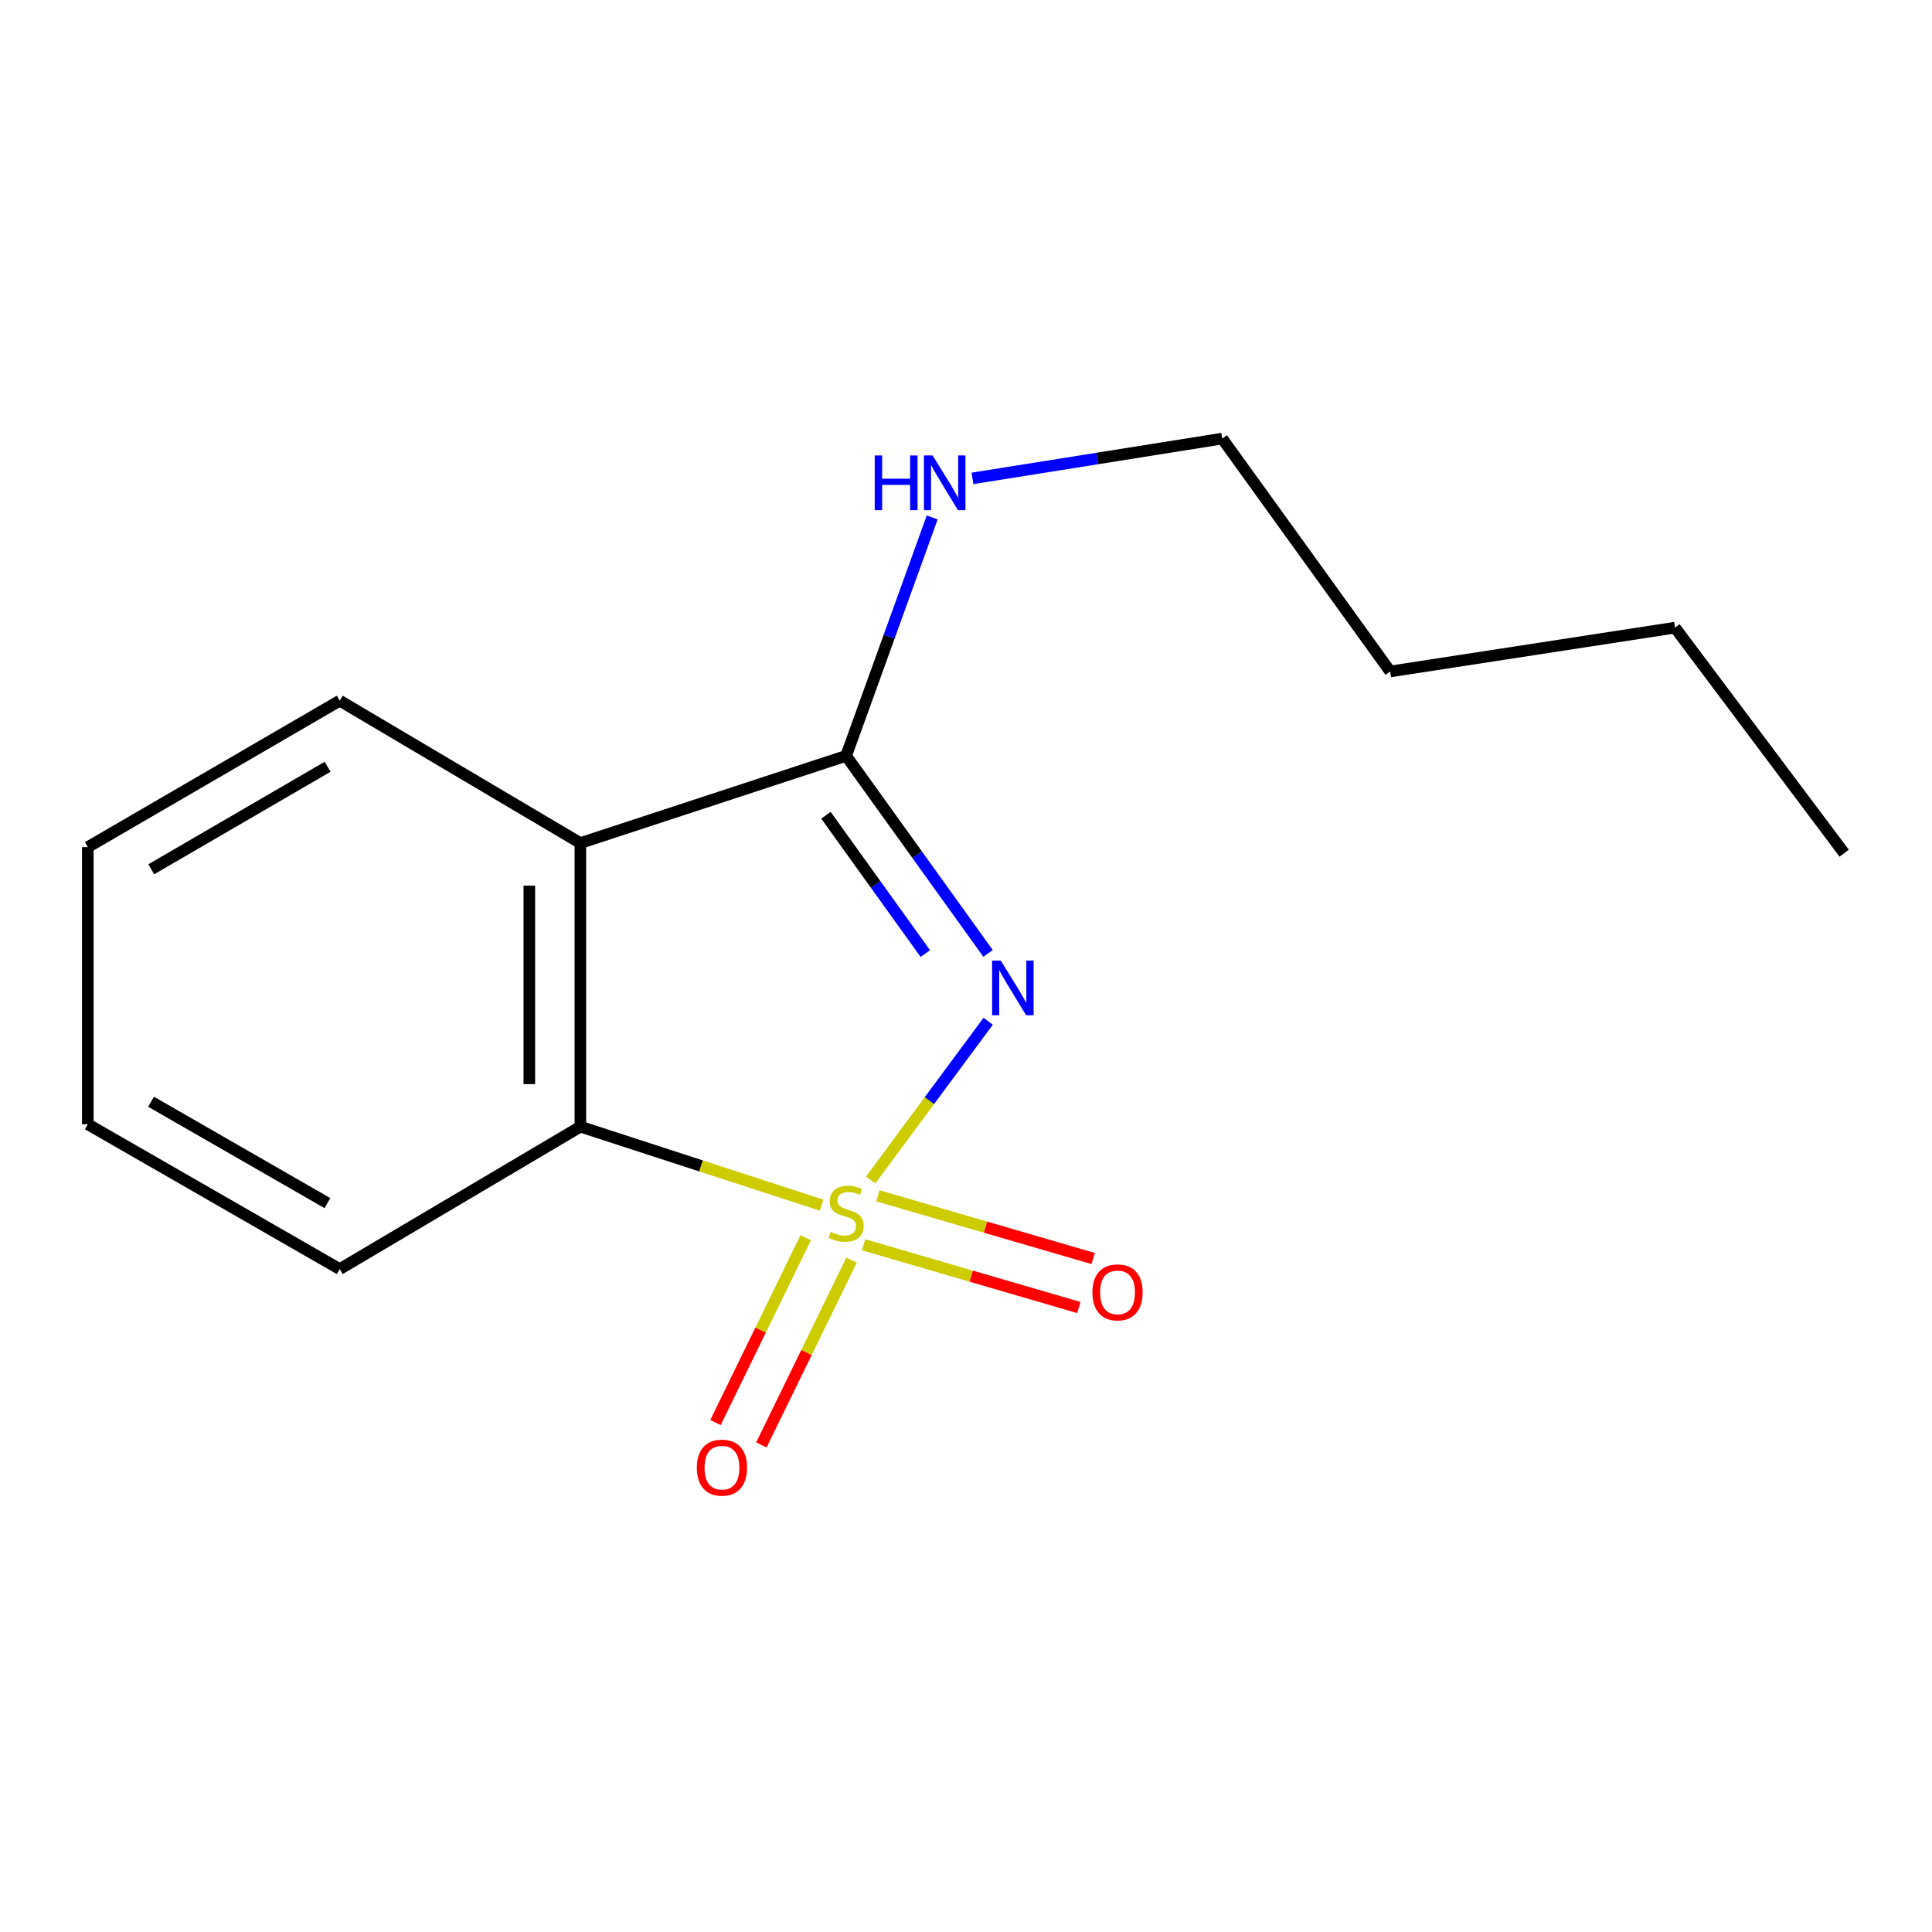 <?xml version='1.0' encoding='iso-8859-1'?>
<svg version='1.1' baseProfile='full'
              xmlns='http://www.w3.org/2000/svg'
                      xmlns:rdkit='http://www.rdkit.org/xml'
                      xmlns:xlink='http://www.w3.org/1999/xlink'
                  xml:space='preserve'
width='1000px' height='1000px' viewBox='0 0 1000 1000'>
<!-- END OF HEADER -->
<rect style='opacity:1.0;fill:#FFFFFF;stroke:none' width='1000' height='1000' x='0' y='0'> </rect>
<path class='bond-0' d='M 450.654,610.745 L 481.066,569.672' style='fill:none;fill-rule:evenodd;stroke:#CCCC00;stroke-width:6px;stroke-linecap:butt;stroke-linejoin:miter;stroke-opacity:1' />
<path class='bond-0' d='M 481.066,569.672 L 511.477,528.599' style='fill:none;fill-rule:evenodd;stroke:#0000FF;stroke-width:6px;stroke-linecap:butt;stroke-linejoin:miter;stroke-opacity:1' />
<path class='bond-3' d='M 425.252,623.775 L 362.826,603.468' style='fill:none;fill-rule:evenodd;stroke:#CCCC00;stroke-width:6px;stroke-linecap:butt;stroke-linejoin:miter;stroke-opacity:1' />
<path class='bond-3' d='M 362.826,603.468 L 300.399,583.161' style='fill:none;fill-rule:evenodd;stroke:#000000;stroke-width:6px;stroke-linecap:butt;stroke-linejoin:miter;stroke-opacity:1' />
<path class='bond-4' d='M 417.024,640.652 L 393.679,688.479' style='fill:none;fill-rule:evenodd;stroke:#CCCC00;stroke-width:6px;stroke-linecap:butt;stroke-linejoin:miter;stroke-opacity:1' />
<path class='bond-4' d='M 393.679,688.479 L 370.333,736.305' style='fill:none;fill-rule:evenodd;stroke:#FF0000;stroke-width:6px;stroke-linecap:butt;stroke-linejoin:miter;stroke-opacity:1' />
<path class='bond-4' d='M 440.77,652.243 L 417.425,700.07' style='fill:none;fill-rule:evenodd;stroke:#CCCC00;stroke-width:6px;stroke-linecap:butt;stroke-linejoin:miter;stroke-opacity:1' />
<path class='bond-4' d='M 417.425,700.07 L 394.079,747.896' style='fill:none;fill-rule:evenodd;stroke:#FF0000;stroke-width:6px;stroke-linecap:butt;stroke-linejoin:miter;stroke-opacity:1' />
<path class='bond-5' d='M 446.99,644.301 L 502.701,660.537' style='fill:none;fill-rule:evenodd;stroke:#CCCC00;stroke-width:6px;stroke-linecap:butt;stroke-linejoin:miter;stroke-opacity:1' />
<path class='bond-5' d='M 502.701,660.537 L 558.411,676.773' style='fill:none;fill-rule:evenodd;stroke:#FF0000;stroke-width:6px;stroke-linecap:butt;stroke-linejoin:miter;stroke-opacity:1' />
<path class='bond-5' d='M 454.383,618.933 L 510.094,635.169' style='fill:none;fill-rule:evenodd;stroke:#CCCC00;stroke-width:6px;stroke-linecap:butt;stroke-linejoin:miter;stroke-opacity:1' />
<path class='bond-5' d='M 510.094,635.169 L 565.804,651.404' style='fill:none;fill-rule:evenodd;stroke:#FF0000;stroke-width:6px;stroke-linecap:butt;stroke-linejoin:miter;stroke-opacity:1' />
<path class='bond-1' d='M 511.421,493.489 L 474.685,442.356' style='fill:none;fill-rule:evenodd;stroke:#0000FF;stroke-width:6px;stroke-linecap:butt;stroke-linejoin:miter;stroke-opacity:1' />
<path class='bond-1' d='M 474.685,442.356 L 437.948,391.222' style='fill:none;fill-rule:evenodd;stroke:#000000;stroke-width:6px;stroke-linecap:butt;stroke-linejoin:miter;stroke-opacity:1' />
<path class='bond-1' d='M 478.941,493.567 L 453.225,457.773' style='fill:none;fill-rule:evenodd;stroke:#0000FF;stroke-width:6px;stroke-linecap:butt;stroke-linejoin:miter;stroke-opacity:1' />
<path class='bond-1' d='M 453.225,457.773 L 427.51,421.98' style='fill:none;fill-rule:evenodd;stroke:#000000;stroke-width:6px;stroke-linecap:butt;stroke-linejoin:miter;stroke-opacity:1' />
<path class='bond-6' d='M 437.948,391.222 L 460.227,329.519' style='fill:none;fill-rule:evenodd;stroke:#000000;stroke-width:6px;stroke-linecap:butt;stroke-linejoin:miter;stroke-opacity:1' />
<path class='bond-6' d='M 460.227,329.519 L 482.506,267.816' style='fill:none;fill-rule:evenodd;stroke:#0000FF;stroke-width:6px;stroke-linecap:butt;stroke-linejoin:miter;stroke-opacity:1' />
<path class='bond-15' d='M 437.948,391.222 L 300.399,436.377' style='fill:none;fill-rule:evenodd;stroke:#000000;stroke-width:6px;stroke-linecap:butt;stroke-linejoin:miter;stroke-opacity:1' />
<path class='bond-2' d='M 300.399,436.377 L 300.399,583.161' style='fill:none;fill-rule:evenodd;stroke:#000000;stroke-width:6px;stroke-linecap:butt;stroke-linejoin:miter;stroke-opacity:1' />
<path class='bond-2' d='M 273.975,458.395 L 273.975,561.143' style='fill:none;fill-rule:evenodd;stroke:#000000;stroke-width:6px;stroke-linecap:butt;stroke-linejoin:miter;stroke-opacity:1' />
<path class='bond-7' d='M 300.399,436.377 L 175.855,362.67' style='fill:none;fill-rule:evenodd;stroke:#000000;stroke-width:6px;stroke-linecap:butt;stroke-linejoin:miter;stroke-opacity:1' />
<path class='bond-8' d='M 300.399,583.161 L 175.855,656.883' style='fill:none;fill-rule:evenodd;stroke:#000000;stroke-width:6px;stroke-linecap:butt;stroke-linejoin:miter;stroke-opacity:1' />
<path class='bond-9' d='M 503.352,247.609 L 567.985,237.312' style='fill:none;fill-rule:evenodd;stroke:#0000FF;stroke-width:6px;stroke-linecap:butt;stroke-linejoin:miter;stroke-opacity:1' />
<path class='bond-9' d='M 567.985,237.312 L 632.617,227.014' style='fill:none;fill-rule:evenodd;stroke:#000000;stroke-width:6px;stroke-linecap:butt;stroke-linejoin:miter;stroke-opacity:1' />
<path class='bond-16' d='M 175.855,362.67 L 45.455,438.462' style='fill:none;fill-rule:evenodd;stroke:#000000;stroke-width:6px;stroke-linecap:butt;stroke-linejoin:miter;stroke-opacity:1' />
<path class='bond-16' d='M 169.573,396.884 L 78.293,449.938' style='fill:none;fill-rule:evenodd;stroke:#000000;stroke-width:6px;stroke-linecap:butt;stroke-linejoin:miter;stroke-opacity:1' />
<path class='bond-13' d='M 175.855,656.883 L 45.455,581.913' style='fill:none;fill-rule:evenodd;stroke:#000000;stroke-width:6px;stroke-linecap:butt;stroke-linejoin:miter;stroke-opacity:1' />
<path class='bond-13' d='M 169.465,622.73 L 78.185,570.251' style='fill:none;fill-rule:evenodd;stroke:#000000;stroke-width:6px;stroke-linecap:butt;stroke-linejoin:miter;stroke-opacity:1' />
<path class='bond-10' d='M 632.617,227.014 L 719.551,347.55' style='fill:none;fill-rule:evenodd;stroke:#000000;stroke-width:6px;stroke-linecap:butt;stroke-linejoin:miter;stroke-opacity:1' />
<path class='bond-12' d='M 719.551,347.55 L 866.98,324.87' style='fill:none;fill-rule:evenodd;stroke:#000000;stroke-width:6px;stroke-linecap:butt;stroke-linejoin:miter;stroke-opacity:1' />
<path class='bond-11' d='M 45.455,438.462 L 45.455,581.913' style='fill:none;fill-rule:evenodd;stroke:#000000;stroke-width:6px;stroke-linecap:butt;stroke-linejoin:miter;stroke-opacity:1' />
<path class='bond-14' d='M 866.98,324.87 L 954.545,441.618' style='fill:none;fill-rule:evenodd;stroke:#000000;stroke-width:6px;stroke-linecap:butt;stroke-linejoin:miter;stroke-opacity:1' />
<path  class='atom-0' d='M 429.948 637.625
Q 430.268 637.745, 431.588 638.305
Q 432.908 638.865, 434.348 639.225
Q 435.828 639.545, 437.268 639.545
Q 439.948 639.545, 441.508 638.265
Q 443.068 636.945, 443.068 634.665
Q 443.068 633.105, 442.268 632.145
Q 441.508 631.185, 440.308 630.665
Q 439.108 630.145, 437.108 629.545
Q 434.588 628.785, 433.068 628.065
Q 431.588 627.345, 430.508 625.825
Q 429.468 624.305, 429.468 621.745
Q 429.468 618.185, 431.868 615.985
Q 434.308 613.785, 439.108 613.785
Q 442.388 613.785, 446.108 615.345
L 445.188 618.425
Q 441.788 617.025, 439.228 617.025
Q 436.468 617.025, 434.948 618.185
Q 433.428 619.305, 433.468 621.265
Q 433.468 622.785, 434.228 623.705
Q 435.028 624.625, 436.148 625.145
Q 437.308 625.665, 439.228 626.265
Q 441.788 627.065, 443.308 627.865
Q 444.828 628.665, 445.908 630.305
Q 447.028 631.905, 447.028 634.665
Q 447.028 638.585, 444.388 640.705
Q 441.788 642.785, 437.428 642.785
Q 434.908 642.785, 432.988 642.225
Q 431.108 641.705, 428.868 640.785
L 429.948 637.625
' fill='#CCCC00'/>
<path  class='atom-1' d='M 517.991 497.187
L 527.271 512.187
Q 528.191 513.667, 529.671 516.347
Q 531.151 519.027, 531.231 519.187
L 531.231 497.187
L 534.991 497.187
L 534.991 525.507
L 531.111 525.507
L 521.151 509.107
Q 519.991 507.187, 518.751 504.987
Q 517.551 502.787, 517.191 502.107
L 517.191 525.507
L 513.511 525.507
L 513.511 497.187
L 517.991 497.187
' fill='#0000FF'/>
<path  class='atom-5' d='M 360.68 759.648
Q 360.68 752.848, 364.04 749.048
Q 367.4 745.248, 373.68 745.248
Q 379.96 745.248, 383.32 749.048
Q 386.68 752.848, 386.68 759.648
Q 386.68 766.528, 383.28 770.448
Q 379.88 774.328, 373.68 774.328
Q 367.44 774.328, 364.04 770.448
Q 360.68 766.568, 360.68 759.648
M 373.68 771.128
Q 378 771.128, 380.32 768.248
Q 382.68 765.328, 382.68 759.648
Q 382.68 754.088, 380.32 751.288
Q 378 748.448, 373.68 748.448
Q 369.36 748.448, 367 751.248
Q 364.68 754.048, 364.68 759.648
Q 364.68 765.368, 367 768.248
Q 369.36 771.128, 373.68 771.128
' fill='#FF0000'/>
<path  class='atom-6' d='M 565.434 668.927
Q 565.434 662.127, 568.794 658.327
Q 572.154 654.527, 578.434 654.527
Q 584.714 654.527, 588.074 658.327
Q 591.434 662.127, 591.434 668.927
Q 591.434 675.807, 588.034 679.727
Q 584.634 683.607, 578.434 683.607
Q 572.194 683.607, 568.794 679.727
Q 565.434 675.847, 565.434 668.927
M 578.434 680.407
Q 582.754 680.407, 585.074 677.527
Q 587.434 674.607, 587.434 668.927
Q 587.434 663.367, 585.074 660.567
Q 582.754 657.727, 578.434 657.727
Q 574.114 657.727, 571.754 660.527
Q 569.434 663.327, 569.434 668.927
Q 569.434 674.647, 571.754 677.527
Q 574.114 680.407, 578.434 680.407
' fill='#FF0000'/>
<path  class='atom-7' d='M 452.755 235.74
L 456.595 235.74
L 456.595 247.78
L 471.075 247.78
L 471.075 235.74
L 474.915 235.74
L 474.915 264.06
L 471.075 264.06
L 471.075 250.98
L 456.595 250.98
L 456.595 264.06
L 452.755 264.06
L 452.755 235.74
' fill='#0000FF'/>
<path  class='atom-7' d='M 482.715 235.74
L 491.995 250.74
Q 492.915 252.22, 494.395 254.9
Q 495.875 257.58, 495.955 257.74
L 495.955 235.74
L 499.715 235.74
L 499.715 264.06
L 495.835 264.06
L 485.875 247.66
Q 484.715 245.74, 483.475 243.54
Q 482.275 241.34, 481.915 240.66
L 481.915 264.06
L 478.235 264.06
L 478.235 235.74
L 482.715 235.74
' fill='#0000FF'/>
</svg>
